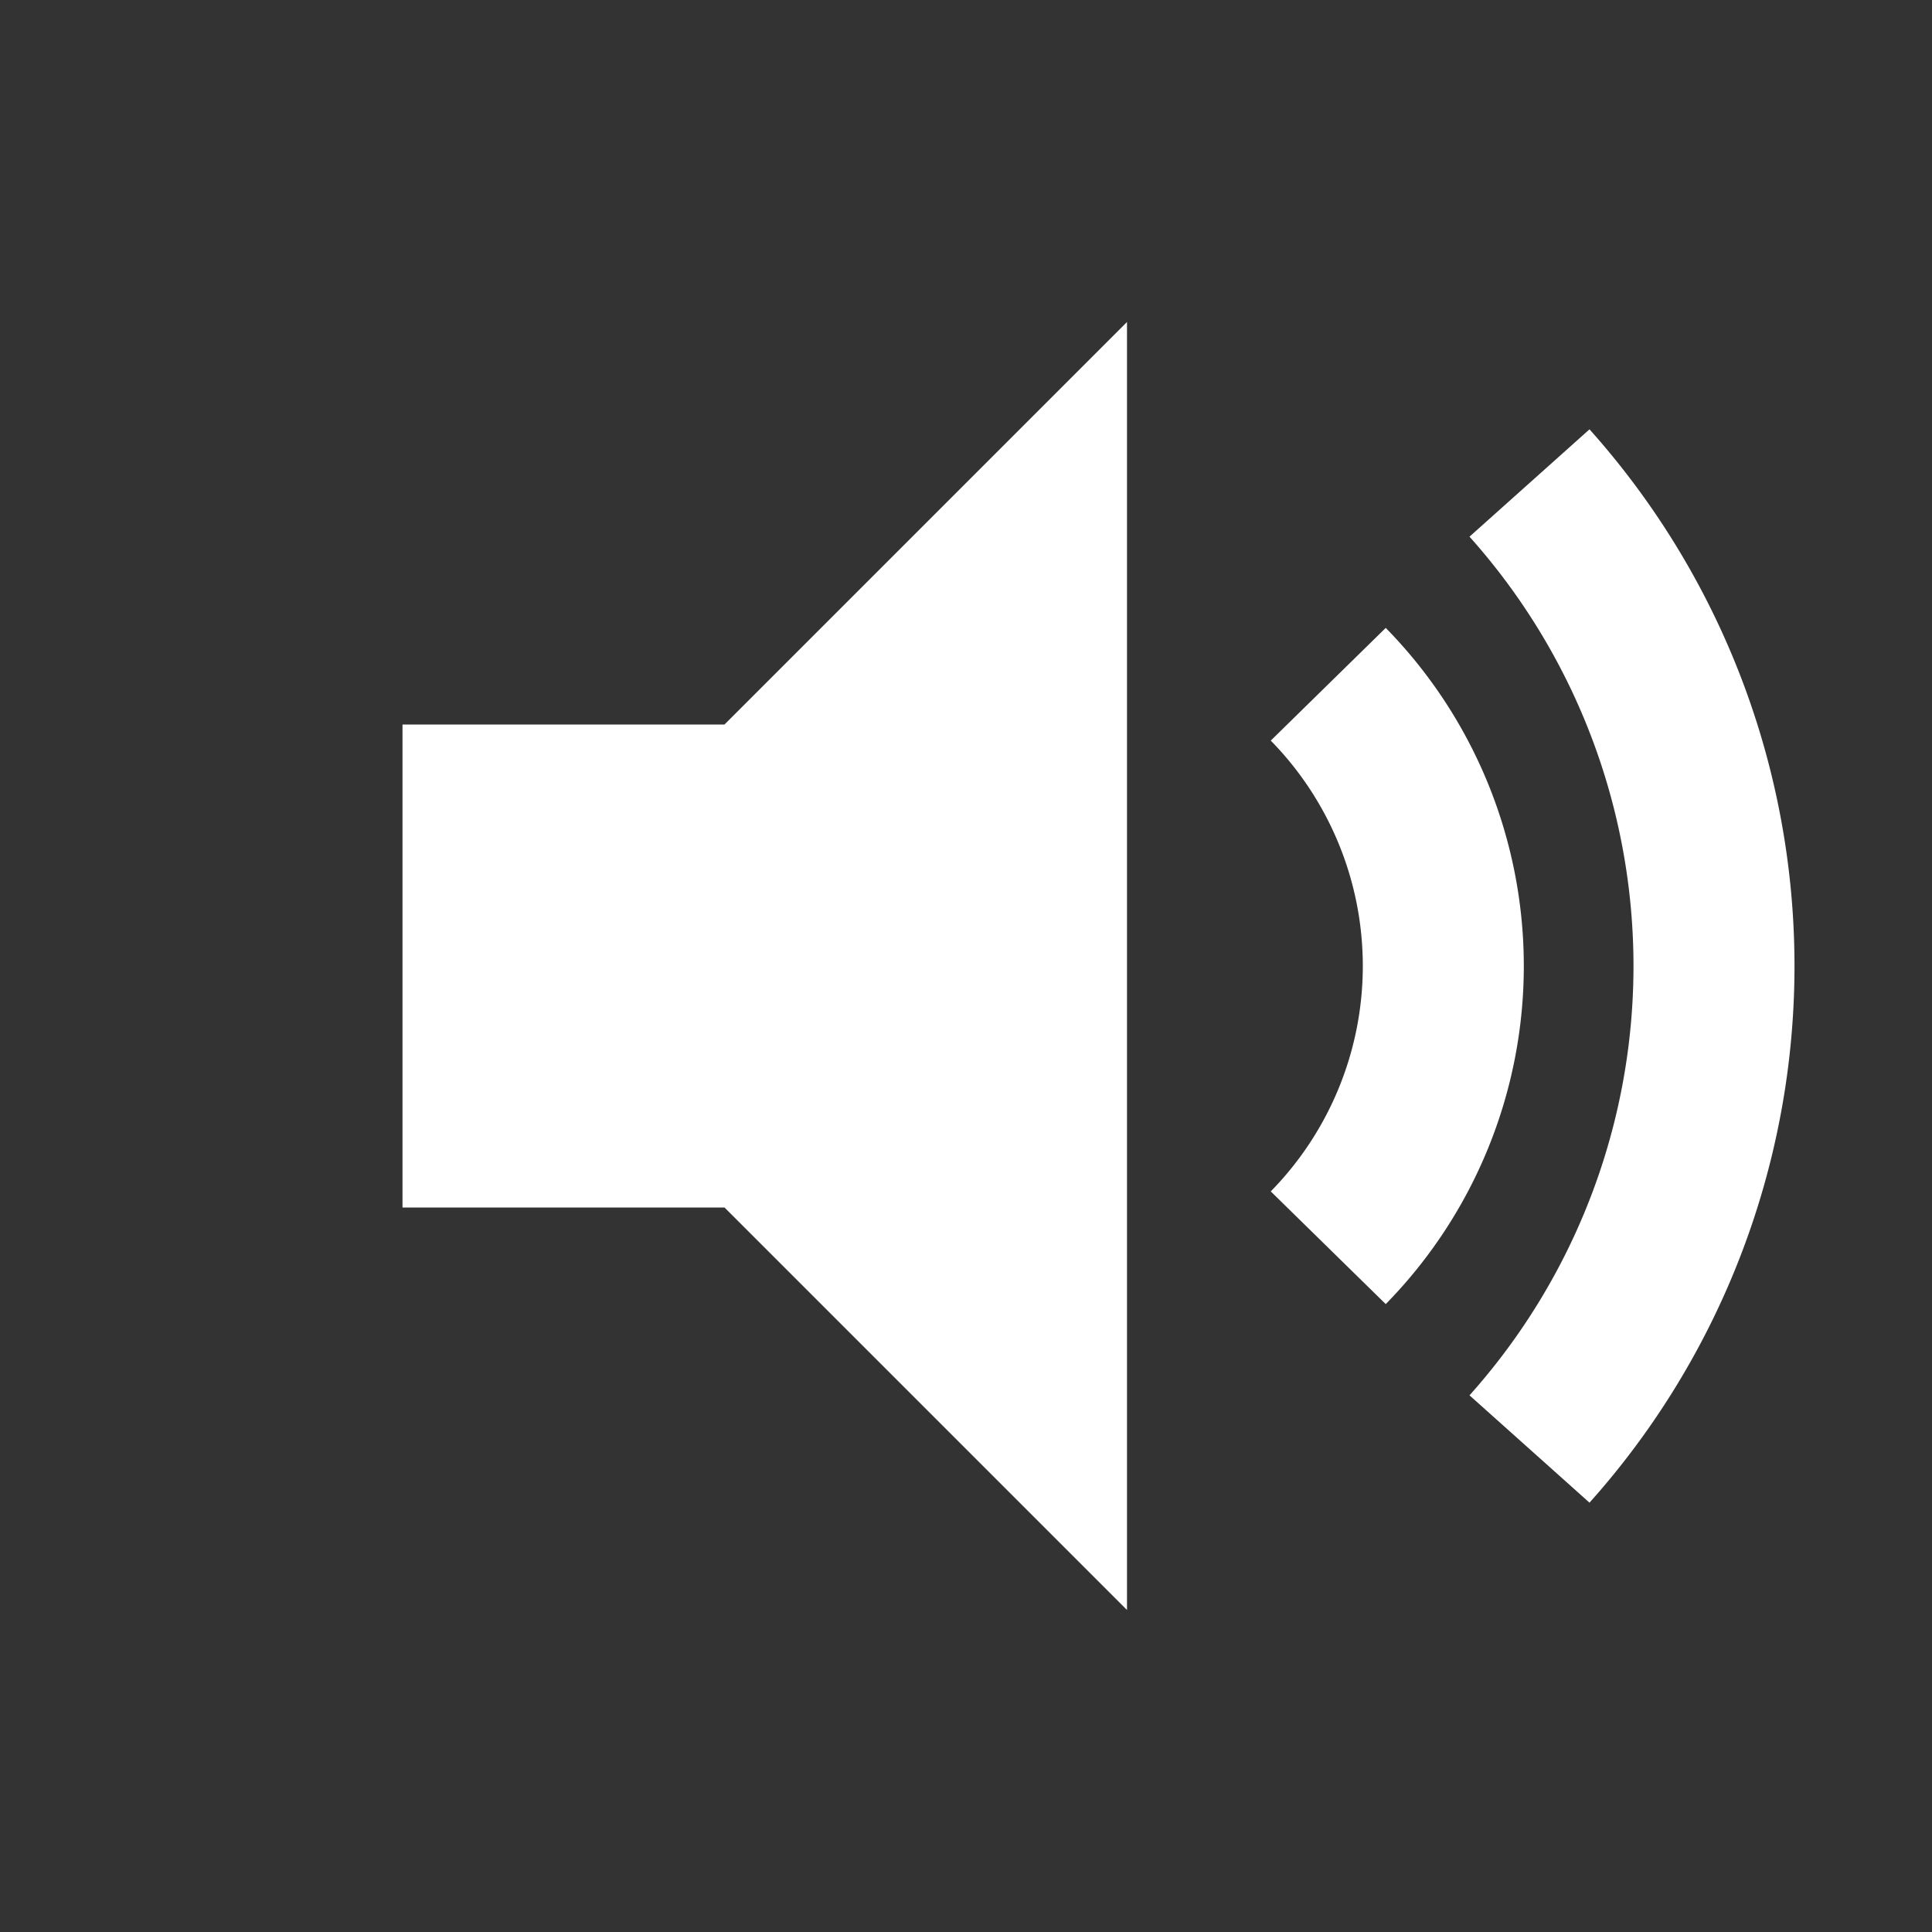 <svg xmlns="http://www.w3.org/2000/svg" viewBox="0 0 24 24" fill="white" width="20" height="20">
  <rect x="0" y="0" width="24" height="24" fill="#333333" stroke="none"/>
  <path d="M5 9v6h4l5 5V4l-5 5H5z"/>
  <path d="M16.5 8.5a5 5 0 010 7m2.5-9.5a9 9 0 010 12" fill="none" stroke="white" stroke-width="2" />
</svg>
